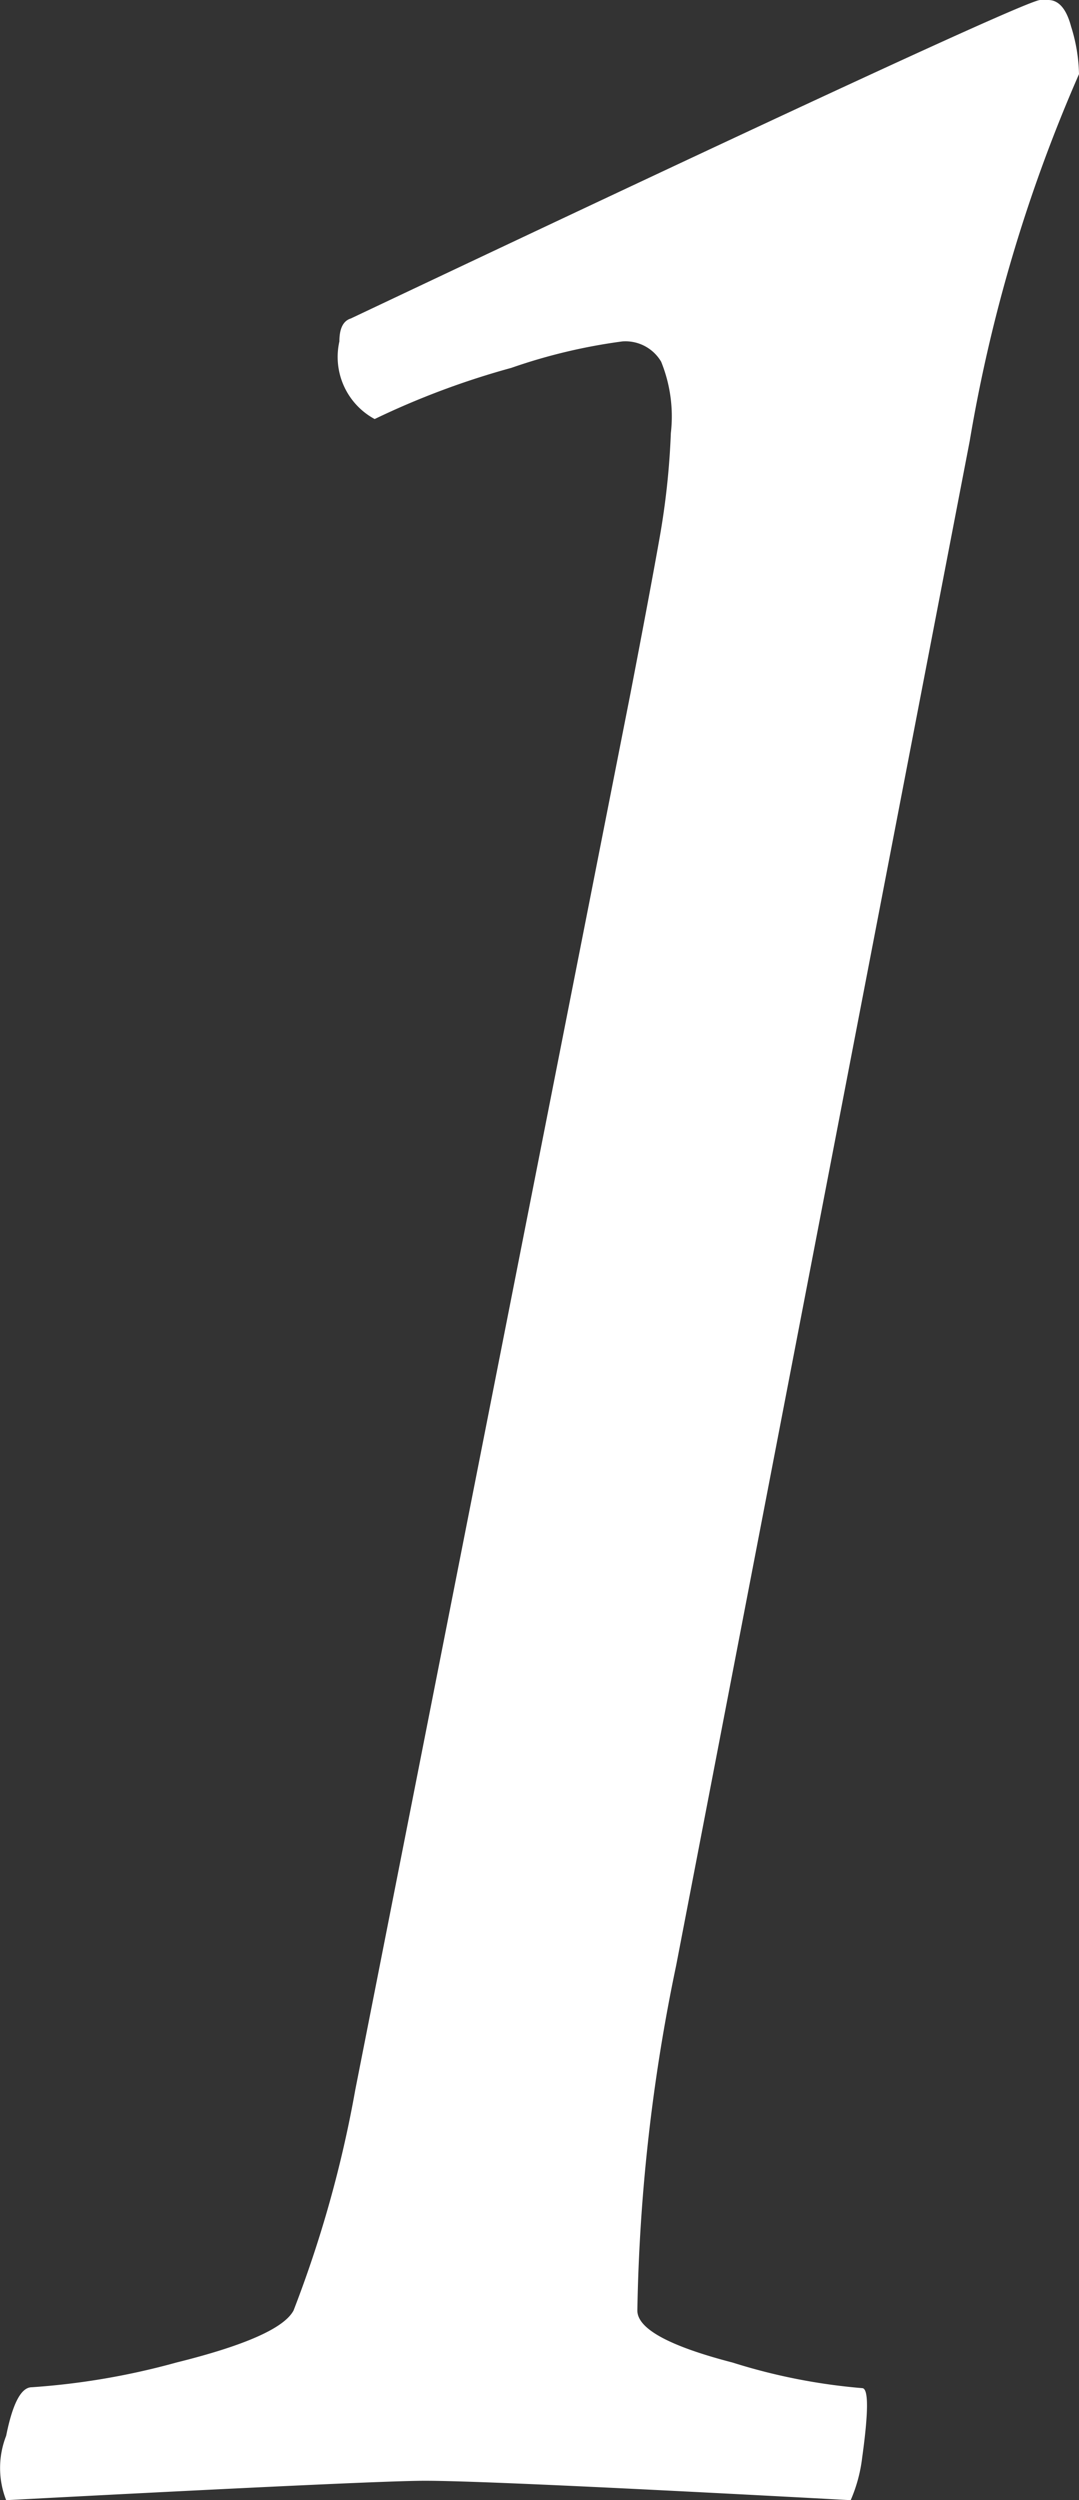 <svg id="レイヤー_1" data-name="レイヤー 1" xmlns="http://www.w3.org/2000/svg" viewBox="0 0 12.24 28.34"><rect x="0" y="0" width="12.24" height="28.34" fill="#333333" stroke="none"/><defs><style>.cls-1{fill:#fff;}</style></defs><title>point_number_1</title><path class="cls-1" d="M4.25,4.75a.8.8,0,0,1-.4-.88q0-.22.13-.26Q11.61,0,11.8,0h.09q.18,0,.26.3a1.91,1.91,0,0,1,.09.54A17.63,17.63,0,0,0,11,5L7.67,22.28a20.67,20.67,0,0,0-.44,3.91q0,.31,1.08.59a6.73,6.73,0,0,0,1.47.29q.11,0,0,.79a1.71,1.71,0,0,1-.13.48q-4.07-.22-4.83-.22-.57,0-4.75.22a1,1,0,0,1,0-.73q.11-.55.29-.55A8.23,8.23,0,0,0,2,26.78q1.17-.29,1.33-.59a13.43,13.43,0,0,0,.7-2.5L7.15,7.87q.22-1.14.33-1.76a8.68,8.68,0,0,0,.13-1.2A1.65,1.65,0,0,0,7.5,4.1a.47.47,0,0,0-.44-.23,6.36,6.36,0,0,0-1.26.3A9.13,9.13,0,0,0,4.25,4.75Z"/></svg>